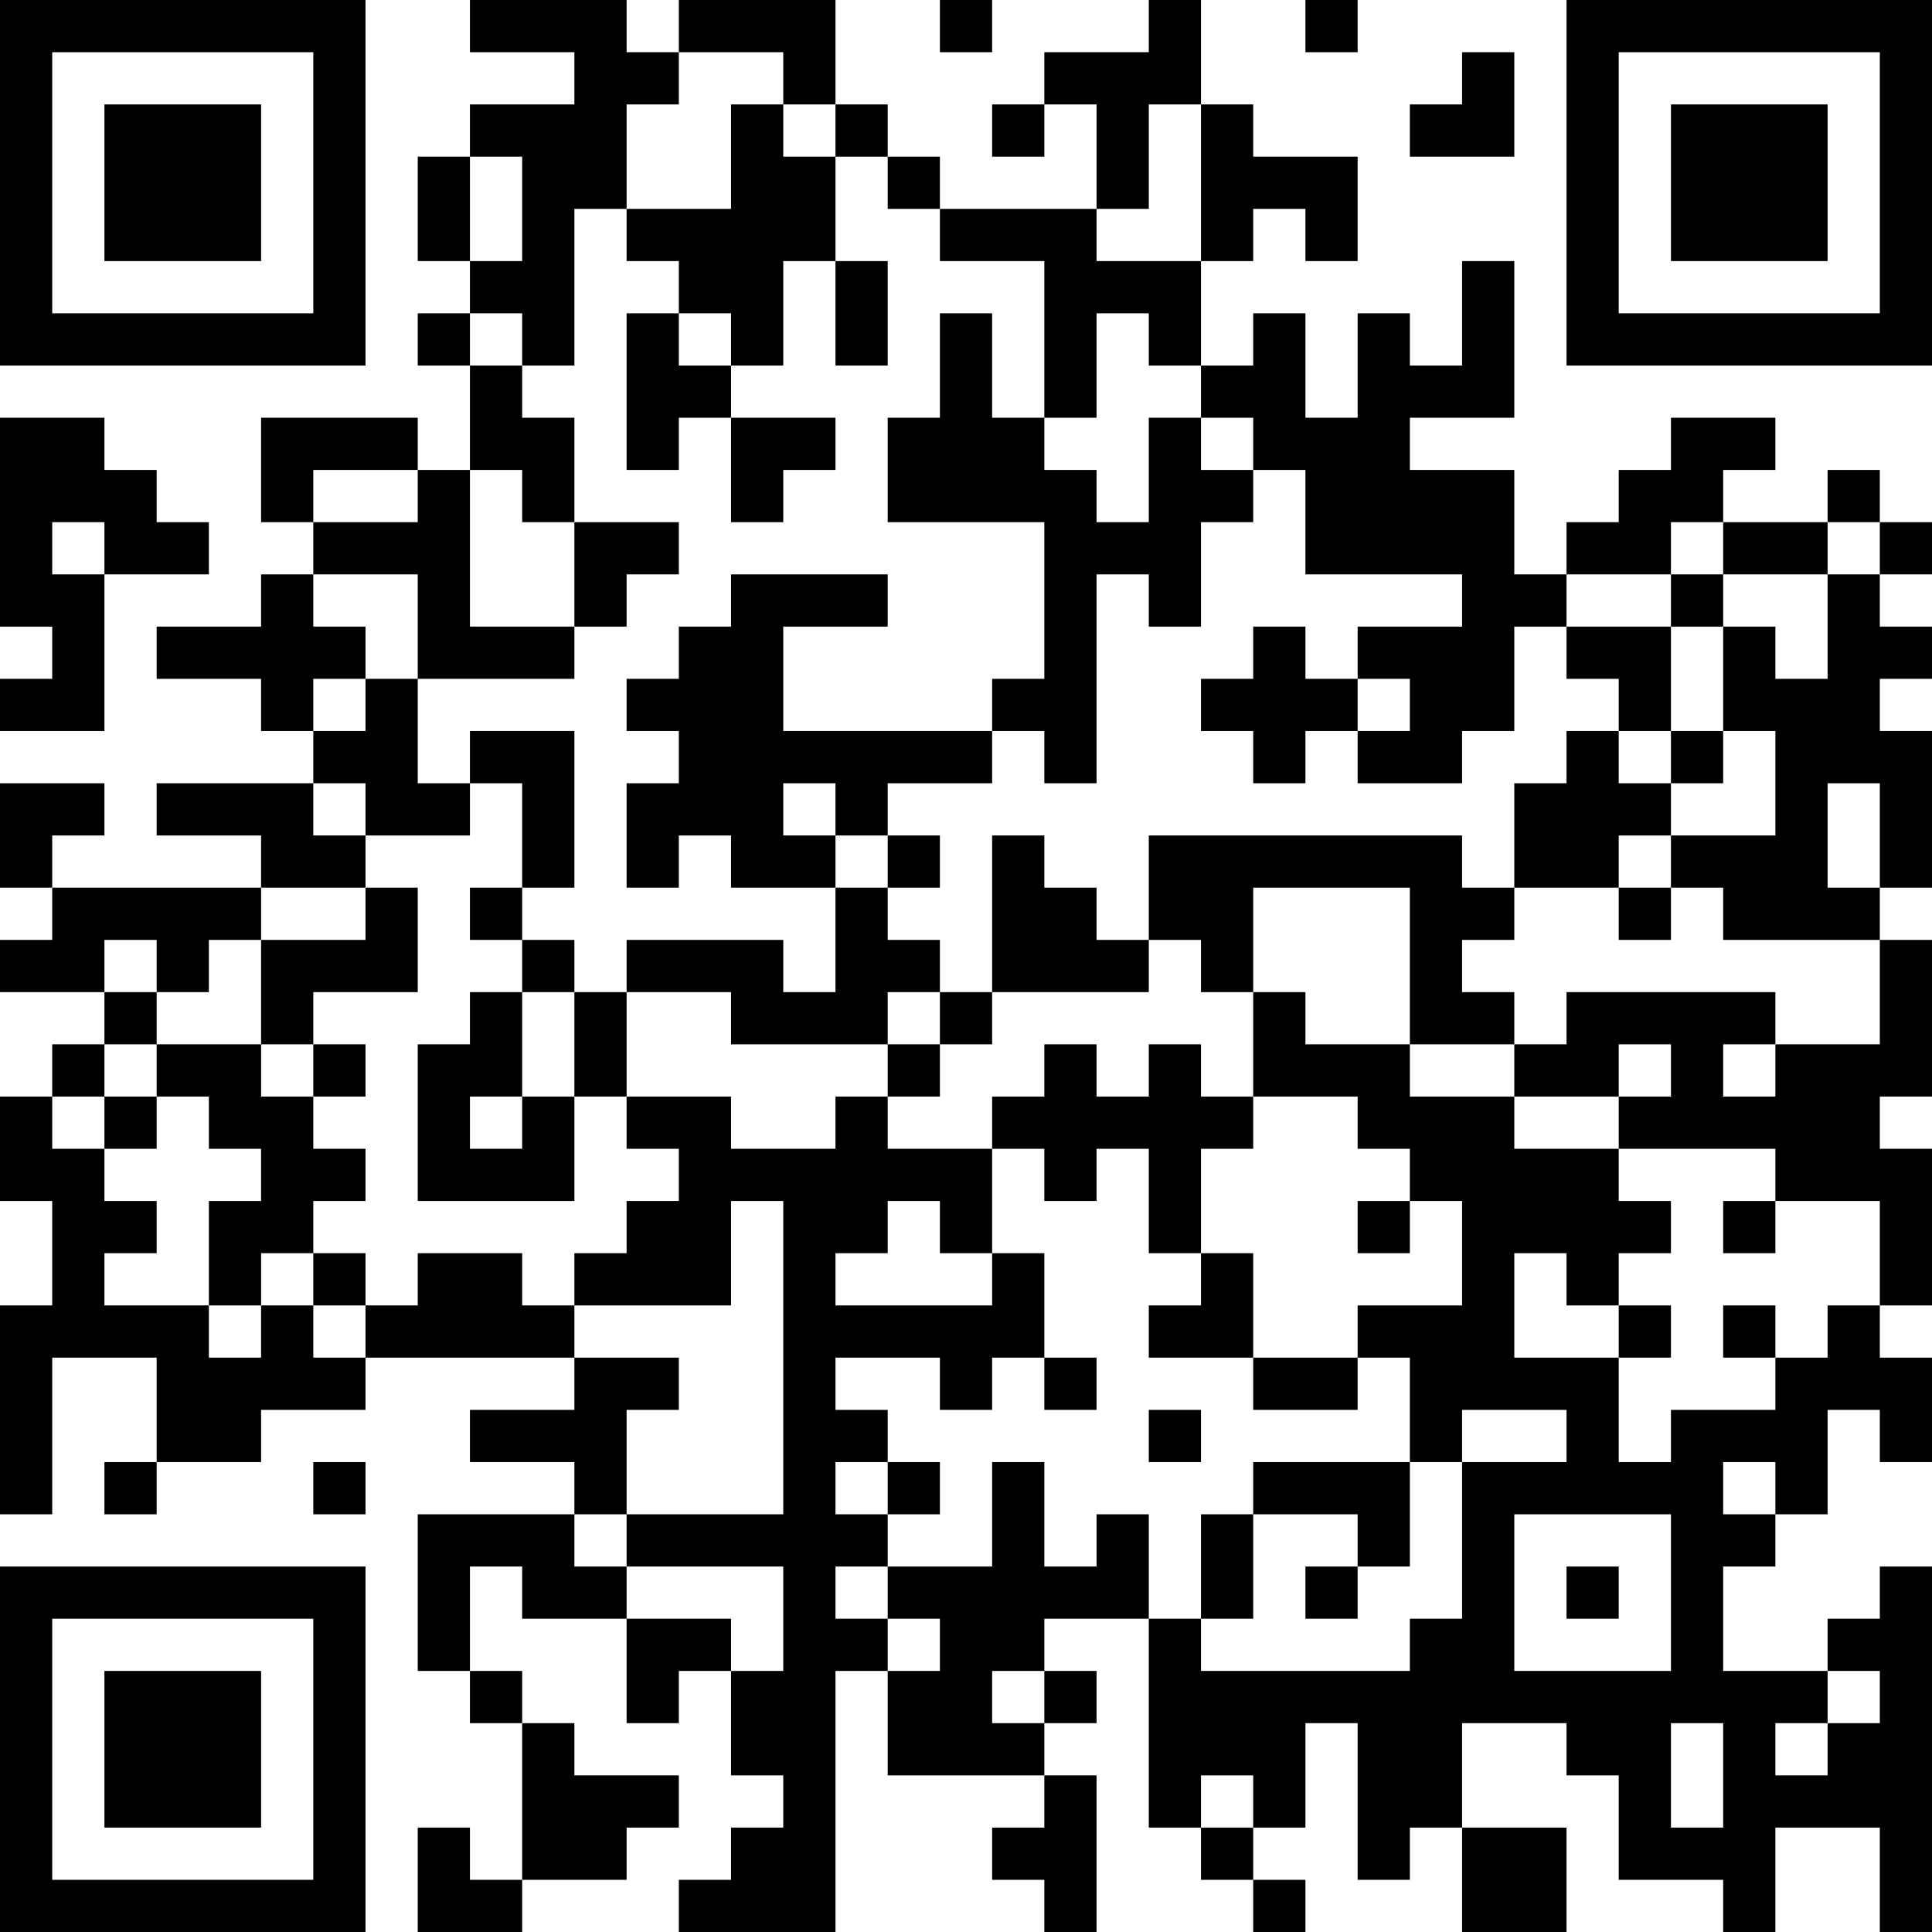 <?xml version="1.0" encoding="UTF-8"?>
<svg xmlns="http://www.w3.org/2000/svg" version="1.1" width="400" height="400" viewBox="0 0 400 400"><rect x="0" y="0" width="400" height="400" fill="#ffffff"/><g transform="scale(10.811)"><g transform="translate(0,0)"><path fill-rule="evenodd" d="M9 0L9 1L11 1L11 2L9 2L9 3L8 3L8 5L9 5L9 6L8 6L8 7L9 7L9 9L8 9L8 8L5 8L5 10L6 10L6 11L5 11L5 12L3 12L3 13L5 13L5 14L6 14L6 15L3 15L3 16L5 16L5 17L1 17L1 16L2 16L2 15L0 15L0 17L1 17L1 18L0 18L0 19L2 19L2 20L1 20L1 21L0 21L0 23L1 23L1 25L0 25L0 29L1 29L1 26L3 26L3 28L2 28L2 29L3 29L3 28L5 28L5 27L7 27L7 26L11 26L11 27L9 27L9 28L11 28L11 29L8 29L8 32L9 32L9 33L10 33L10 36L9 36L9 35L8 35L8 37L10 37L10 36L12 36L12 35L13 35L13 34L11 34L11 33L10 33L10 32L9 32L9 30L10 30L10 31L12 31L12 33L13 33L13 32L14 32L14 34L15 34L15 35L14 35L14 36L13 36L13 37L16 37L16 32L17 32L17 34L20 34L20 35L19 35L19 36L20 36L20 37L21 37L21 34L20 34L20 33L21 33L21 32L20 32L20 31L22 31L22 35L23 35L23 36L24 36L24 37L25 37L25 36L24 36L24 35L25 35L25 33L26 33L26 36L27 36L27 35L28 35L28 37L30 37L30 35L28 35L28 33L30 33L30 34L31 34L31 36L33 36L33 37L34 37L34 35L36 35L36 37L37 37L37 30L36 30L36 31L35 31L35 32L33 32L33 30L34 30L34 29L35 29L35 27L36 27L36 28L37 28L37 26L36 26L36 25L37 25L37 22L36 22L36 21L37 21L37 18L36 18L36 17L37 17L37 14L36 14L36 13L37 13L37 12L36 12L36 11L37 11L37 10L36 10L36 9L35 9L35 10L33 10L33 9L34 9L34 8L32 8L32 9L31 9L31 10L30 10L30 11L29 11L29 9L27 9L27 8L29 8L29 5L28 5L28 7L27 7L27 6L26 6L26 8L25 8L25 6L24 6L24 7L23 7L23 5L24 5L24 4L25 4L25 5L26 5L26 3L24 3L24 2L23 2L23 0L22 0L22 1L20 1L20 2L19 2L19 3L20 3L20 2L21 2L21 4L18 4L18 3L17 3L17 2L16 2L16 0L13 0L13 1L12 1L12 0ZM18 0L18 1L19 1L19 0ZM25 0L25 1L26 1L26 0ZM13 1L13 2L12 2L12 4L11 4L11 7L10 7L10 6L9 6L9 7L10 7L10 8L11 8L11 10L10 10L10 9L9 9L9 12L11 12L11 13L8 13L8 11L6 11L6 12L7 12L7 13L6 13L6 14L7 14L7 13L8 13L8 15L9 15L9 16L7 16L7 15L6 15L6 16L7 16L7 17L5 17L5 18L4 18L4 19L3 19L3 18L2 18L2 19L3 19L3 20L2 20L2 21L1 21L1 22L2 22L2 23L3 23L3 24L2 24L2 25L4 25L4 26L5 26L5 25L6 25L6 26L7 26L7 25L8 25L8 24L10 24L10 25L11 25L11 26L13 26L13 27L12 27L12 29L11 29L11 30L12 30L12 31L14 31L14 32L15 32L15 30L12 30L12 29L15 29L15 23L14 23L14 25L11 25L11 24L12 24L12 23L13 23L13 22L12 22L12 21L14 21L14 22L16 22L16 21L17 21L17 22L19 22L19 24L18 24L18 23L17 23L17 24L16 24L16 25L19 25L19 24L20 24L20 26L19 26L19 27L18 27L18 26L16 26L16 27L17 27L17 28L16 28L16 29L17 29L17 30L16 30L16 31L17 31L17 32L18 32L18 31L17 31L17 30L19 30L19 28L20 28L20 30L21 30L21 29L22 29L22 31L23 31L23 32L27 32L27 31L28 31L28 28L30 28L30 27L28 27L28 28L27 28L27 26L26 26L26 25L28 25L28 23L27 23L27 22L26 22L26 21L24 21L24 19L25 19L25 20L27 20L27 21L29 21L29 22L31 22L31 23L32 23L32 24L31 24L31 25L30 25L30 24L29 24L29 26L31 26L31 28L32 28L32 27L34 27L34 26L35 26L35 25L36 25L36 23L34 23L34 22L31 22L31 21L32 21L32 20L31 20L31 21L29 21L29 20L30 20L30 19L34 19L34 20L33 20L33 21L34 21L34 20L36 20L36 18L33 18L33 17L32 17L32 16L34 16L34 14L33 14L33 12L34 12L34 13L35 13L35 11L36 11L36 10L35 10L35 11L33 11L33 10L32 10L32 11L30 11L30 12L29 12L29 14L28 14L28 15L26 15L26 14L27 14L27 13L26 13L26 12L28 12L28 11L25 11L25 9L24 9L24 8L23 8L23 7L22 7L22 6L21 6L21 8L20 8L20 5L18 5L18 4L17 4L17 3L16 3L16 2L15 2L15 1ZM28 1L28 2L27 2L27 3L29 3L29 1ZM14 2L14 4L12 4L12 5L13 5L13 6L12 6L12 9L13 9L13 8L14 8L14 10L15 10L15 9L16 9L16 8L14 8L14 7L15 7L15 5L16 5L16 7L17 7L17 5L16 5L16 3L15 3L15 2ZM22 2L22 4L21 4L21 5L23 5L23 2ZM9 3L9 5L10 5L10 3ZM13 6L13 7L14 7L14 6ZM18 6L18 8L17 8L17 10L20 10L20 13L19 13L19 14L15 14L15 12L17 12L17 11L14 11L14 12L13 12L13 13L12 13L12 14L13 14L13 15L12 15L12 17L13 17L13 16L14 16L14 17L16 17L16 19L15 19L15 18L12 18L12 19L11 19L11 18L10 18L10 17L11 17L11 14L9 14L9 15L10 15L10 17L9 17L9 18L10 18L10 19L9 19L9 20L8 20L8 23L11 23L11 21L12 21L12 19L14 19L14 20L17 20L17 21L18 21L18 20L19 20L19 19L22 19L22 18L23 18L23 19L24 19L24 17L27 17L27 20L29 20L29 19L28 19L28 18L29 18L29 17L31 17L31 18L32 18L32 17L31 17L31 16L32 16L32 15L33 15L33 14L32 14L32 12L33 12L33 11L32 11L32 12L30 12L30 13L31 13L31 14L30 14L30 15L29 15L29 17L28 17L28 16L22 16L22 18L21 18L21 17L20 17L20 16L19 16L19 19L18 19L18 18L17 18L17 17L18 17L18 16L17 16L17 15L19 15L19 14L20 14L20 15L21 15L21 11L22 11L22 12L23 12L23 10L24 10L24 9L23 9L23 8L22 8L22 10L21 10L21 9L20 9L20 8L19 8L19 6ZM0 8L0 12L1 12L1 13L0 13L0 14L2 14L2 11L4 11L4 10L3 10L3 9L2 9L2 8ZM6 9L6 10L8 10L8 9ZM1 10L1 11L2 11L2 10ZM11 10L11 12L12 12L12 11L13 11L13 10ZM24 12L24 13L23 13L23 14L24 14L24 15L25 15L25 14L26 14L26 13L25 13L25 12ZM31 14L31 15L32 15L32 14ZM15 15L15 16L16 16L16 17L17 17L17 16L16 16L16 15ZM35 15L35 17L36 17L36 15ZM7 17L7 18L5 18L5 20L3 20L3 21L2 21L2 22L3 22L3 21L4 21L4 22L5 22L5 23L4 23L4 25L5 25L5 24L6 24L6 25L7 25L7 24L6 24L6 23L7 23L7 22L6 22L6 21L7 21L7 20L6 20L6 19L8 19L8 17ZM10 19L10 21L9 21L9 22L10 22L10 21L11 21L11 19ZM17 19L17 20L18 20L18 19ZM5 20L5 21L6 21L6 20ZM20 20L20 21L19 21L19 22L20 22L20 23L21 23L21 22L22 22L22 24L23 24L23 25L22 25L22 26L24 26L24 27L26 27L26 26L24 26L24 24L23 24L23 22L24 22L24 21L23 21L23 20L22 20L22 21L21 21L21 20ZM26 23L26 24L27 24L27 23ZM33 23L33 24L34 24L34 23ZM31 25L31 26L32 26L32 25ZM33 25L33 26L34 26L34 25ZM20 26L20 27L21 27L21 26ZM22 27L22 28L23 28L23 27ZM6 28L6 29L7 29L7 28ZM17 28L17 29L18 29L18 28ZM24 28L24 29L23 29L23 31L24 31L24 29L26 29L26 30L25 30L25 31L26 31L26 30L27 30L27 28ZM33 28L33 29L34 29L34 28ZM29 29L29 32L32 32L32 29ZM30 30L30 31L31 31L31 30ZM19 32L19 33L20 33L20 32ZM35 32L35 33L34 33L34 34L35 34L35 33L36 33L36 32ZM32 33L32 35L33 35L33 33ZM23 34L23 35L24 35L24 34ZM0 0L0 7L7 7L7 0ZM1 1L1 6L6 6L6 1ZM2 2L2 5L5 5L5 2ZM30 0L30 7L37 7L37 0ZM31 1L31 6L36 6L36 1ZM32 2L32 5L35 5L35 2ZM0 30L0 37L7 37L7 30ZM1 31L1 36L6 36L6 31ZM2 32L2 35L5 35L5 32Z" fill="#000000"/></g></g></svg>
